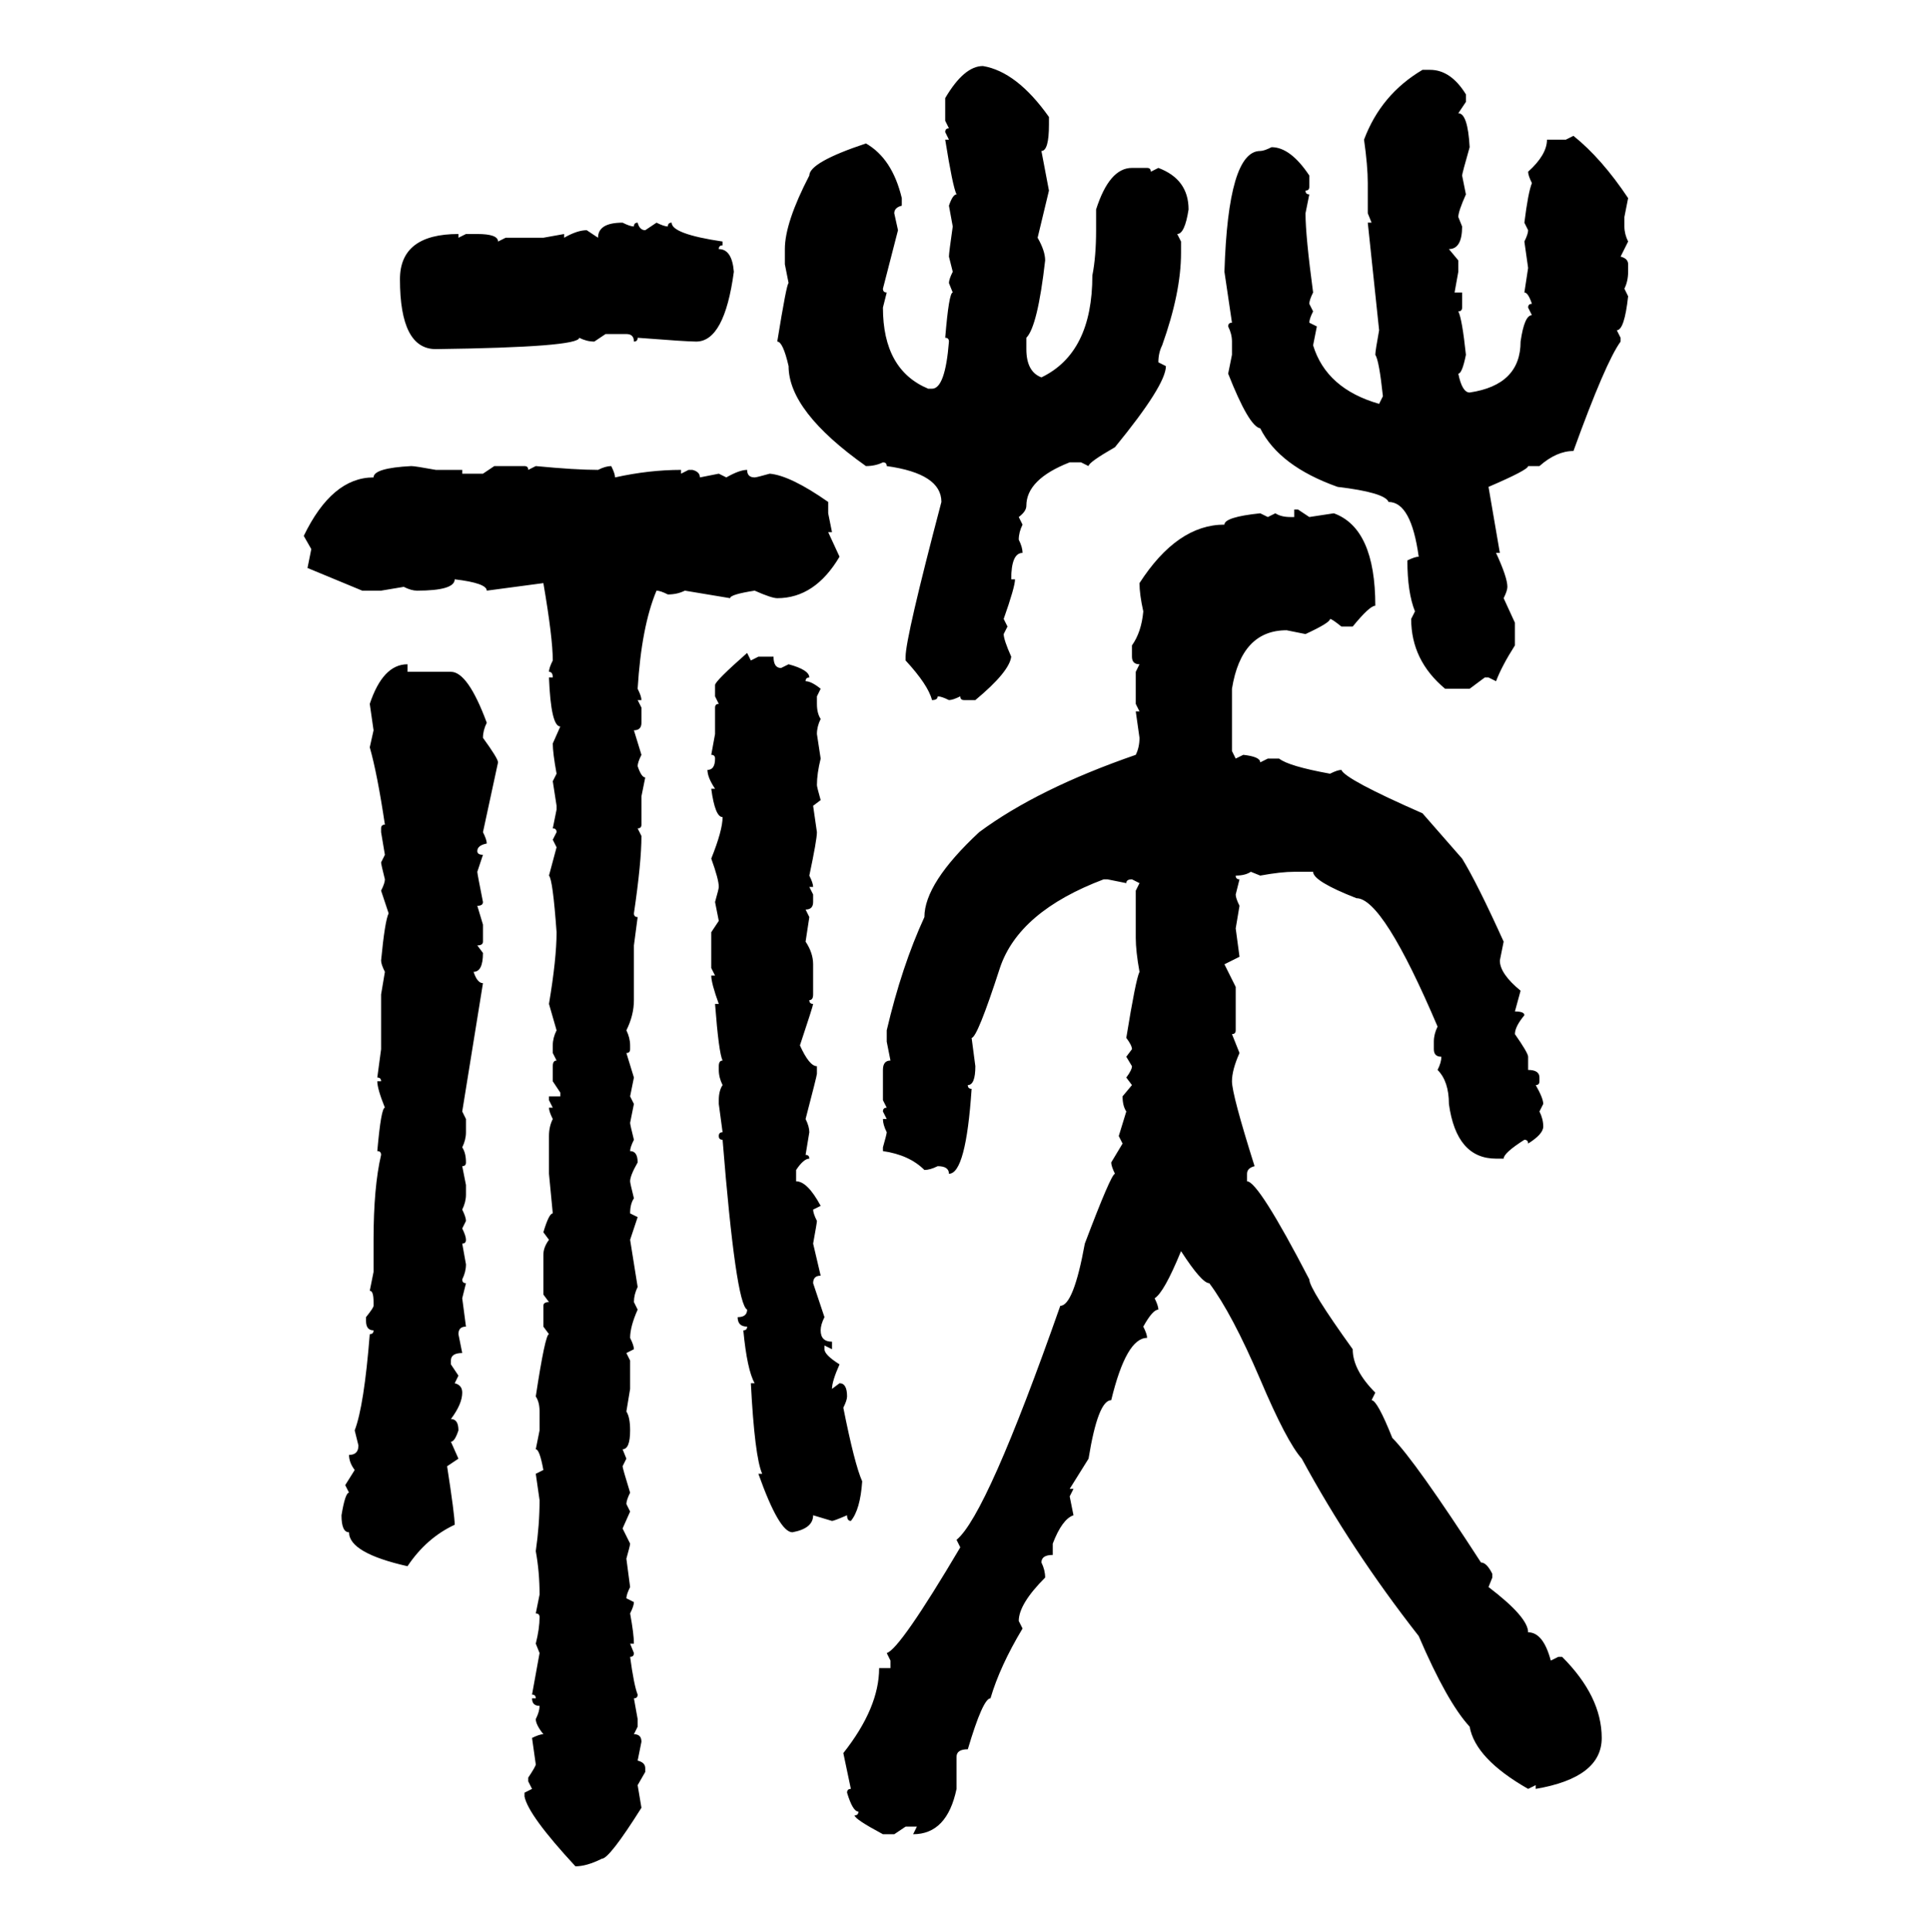 <svg xmlns="http://www.w3.org/2000/svg" xmlns:xlink="http://www.w3.org/1999/xlink" width="299.707" height="300"><path d="M152.64 10.25L152.64 10.25Q157.91 11.13 162.89 18.16L162.89 18.16L162.89 19.34Q162.89 23.44 161.72 23.44L161.72 23.44L162.89 29.59L161.13 36.91Q162.30 38.96 162.30 40.43L162.30 40.43Q161.13 50.68 159.38 52.44L159.38 52.44L159.38 54.20Q159.38 57.71 161.72 58.59L161.72 58.59Q169.63 54.79 169.63 42.77L169.63 42.77Q170.21 39.84 170.21 35.74L170.21 35.74L170.21 32.52Q172.27 26.07 175.78 26.07L175.78 26.07L178.13 26.07Q178.71 26.07 178.71 26.66L178.71 26.66L179.88 26.07Q184.57 27.83 184.57 32.52L184.57 32.52Q183.98 36.33 182.81 36.33L182.81 36.33L183.40 37.50L183.40 39.26Q183.40 45.41 180.47 53.61L180.47 53.61Q179.88 54.79 179.88 56.25L179.88 56.25L181.05 56.84Q181.05 59.77 173.14 69.43L173.14 69.43Q169.04 71.78 169.04 72.36L169.04 72.36L167.87 71.78L166.11 71.78Q159.38 74.41 159.38 78.52L159.38 78.52Q159.38 79.39 158.20 80.27L158.20 80.27L158.79 81.45Q158.20 82.62 158.20 83.79L158.20 83.79Q158.79 84.96 158.79 85.84L158.79 85.84Q157.03 85.84 157.03 89.94L157.03 89.94L157.62 89.94Q157.62 91.11 155.86 96.09L155.86 96.09L156.45 97.27L155.86 98.44Q155.86 99.32 157.03 101.95L157.03 101.95Q156.74 104.30 151.46 108.69L151.46 108.69L149.71 108.69Q149.12 108.69 149.12 108.11L149.12 108.11Q147.95 108.69 147.36 108.69L147.36 108.69Q146.19 108.11 145.61 108.11L145.61 108.11Q145.61 108.69 144.73 108.69L144.73 108.69Q144.14 106.35 140.63 102.54L140.63 102.54L140.63 101.95Q140.63 99.02 146.19 77.93L146.19 77.93Q146.19 73.54 137.70 72.36L137.70 72.36Q137.70 71.78 137.11 71.78L137.11 71.78Q135.94 72.36 134.47 72.36L134.47 72.36Q122.46 63.87 122.46 56.84L122.46 56.84Q121.58 53.03 120.70 53.03L120.70 53.03Q122.17 43.95 122.46 43.95L122.46 43.95L121.88 41.02L121.88 38.67Q121.88 34.57 125.68 27.25L125.68 27.25Q125.68 25.20 134.47 22.27L134.47 22.27Q138.57 24.61 140.04 30.76L140.04 30.76L140.04 31.93Q138.87 32.23 138.87 33.11L138.87 33.11L139.45 35.74L137.11 44.82Q137.11 45.41 137.70 45.41L137.70 45.41L137.11 47.75Q137.11 57.42 144.14 60.35L144.14 60.35L144.73 60.35Q146.78 60.35 147.36 53.03L147.36 53.03Q147.36 52.44 146.78 52.44L146.78 52.44Q147.36 45.41 147.95 45.41L147.95 45.41L147.36 43.95Q147.36 43.36 147.95 42.19L147.95 42.19L147.36 39.84Q147.36 39.26 147.95 35.16L147.95 35.16L147.36 31.93Q147.95 30.18 148.54 30.18L148.54 30.18Q147.95 29.00 146.78 21.68L146.78 21.68L147.36 21.68L146.78 20.51Q146.78 19.92 147.36 19.92L147.36 19.92L146.78 18.75L146.78 15.23Q149.71 10.25 152.64 10.25ZM220.90 10.84L222.07 10.84Q225.29 10.84 227.64 14.65L227.64 14.65L227.64 15.82L226.46 17.58Q227.93 17.58 228.22 22.85L228.22 22.85Q227.05 26.95 227.05 27.25L227.05 27.25L227.64 30.18Q226.46 32.81 226.46 33.69L226.46 33.69L227.05 35.16Q227.05 38.67 225 38.67L225 38.67L226.46 40.43L226.46 42.19L225.88 45.41L227.05 45.41L227.05 47.75Q227.05 48.34 226.46 48.34L226.46 48.34Q227.05 49.51 227.64 55.08L227.64 55.08Q227.05 58.01 226.46 58.01L226.46 58.01Q227.05 60.94 228.22 60.94L228.22 60.94Q236.13 59.77 236.13 53.03L236.13 53.03Q236.72 48.93 237.89 48.93L237.89 48.93L237.30 47.75Q237.30 47.17 237.89 47.17L237.89 47.17Q237.30 45.41 236.72 45.41L236.72 45.41L237.30 41.60L236.72 37.50Q237.30 36.33 237.30 35.74L237.30 35.74L236.72 34.57Q237.30 29.88 237.89 28.42L237.89 28.42Q237.30 27.25 237.30 26.66L237.30 26.66Q240.23 24.02 240.23 21.68L240.23 21.68L243.16 21.68L244.34 21.09Q248.73 24.61 252.83 30.76L252.83 30.76L252.25 33.69L252.25 35.16Q252.25 36.33 252.83 37.50L252.83 37.50L251.66 39.84Q252.83 40.14 252.83 41.02L252.83 41.02L252.83 42.19Q252.83 43.65 252.25 44.82L252.25 44.82L252.83 46.00Q252.25 51.27 251.07 51.27L251.07 51.27L251.66 52.44L251.66 53.03Q249.32 56.25 244.34 70.02L244.34 70.02Q241.70 70.02 239.06 72.36L239.06 72.36L237.30 72.36Q237.30 72.95 231.15 75.59L231.15 75.59L232.91 85.84L232.32 85.84Q234.08 89.65 234.08 91.11L234.08 91.11Q234.08 91.70 233.50 92.87L233.50 92.87L235.25 96.68L235.25 100.20Q233.20 103.42 232.32 105.76L232.32 105.76L231.15 105.18L230.57 105.18L228.22 106.93L224.41 106.93Q219.14 102.54 219.14 96.09L219.14 96.09L219.73 94.92Q218.55 91.99 218.55 87.01L218.55 87.01Q219.73 86.43 220.31 86.43L220.31 86.43Q219.14 77.93 215.63 77.93L215.63 77.93Q215.04 76.46 207.71 75.59L207.71 75.59Q198.63 72.36 195.70 66.50L195.70 66.50Q193.95 66.21 190.72 58.01L190.72 58.01L191.31 55.08L191.31 53.03Q191.31 51.86 190.72 50.68L190.72 50.68Q190.72 50.10 191.31 50.10L191.31 50.10L190.14 42.19Q190.72 23.44 195.70 23.44L195.70 23.44Q196.29 23.44 197.46 22.85L197.46 22.85Q200.39 22.85 203.32 27.25L203.32 27.25L203.32 29.00Q203.32 29.59 202.73 29.59L202.73 29.59Q202.73 30.18 203.32 30.18L203.32 30.18L202.73 33.11Q202.73 36.62 203.91 45.41L203.91 45.41Q203.32 46.58 203.32 47.17L203.32 47.17L203.91 48.34Q203.32 49.51 203.32 50.10L203.32 50.10L204.49 50.68L203.91 53.61Q205.96 60.35 214.16 62.70L214.16 62.70L214.75 61.52Q214.16 55.96 213.57 55.08L213.57 55.08Q213.57 54.49 214.16 51.27L214.16 51.27L212.40 34.57L212.99 34.57L212.40 33.11L212.40 28.42Q212.40 25.78 211.82 21.68L211.82 21.68Q214.45 14.65 220.90 10.84L220.90 10.84ZM96.68 34.57L96.68 34.57Q97.85 35.16 98.44 35.16L98.44 35.16Q98.44 34.57 99.02 34.57L99.02 34.57Q99.32 35.74 100.20 35.74L100.20 35.74L101.95 34.57Q103.13 35.16 103.71 35.16L103.71 35.16Q103.71 34.57 104.30 34.57L104.30 34.57Q104.30 36.33 112.21 37.50L112.21 37.50L112.21 38.09Q111.62 38.09 111.62 38.67L111.62 38.67Q113.67 38.67 113.96 42.19L113.96 42.19Q112.50 53.03 108.11 53.03L108.11 53.03Q106.64 53.03 99.02 52.44L99.02 52.44Q99.02 53.03 98.44 53.03L98.44 53.03Q98.44 51.86 97.27 51.86L97.27 51.86L94.04 51.86L92.29 53.03Q91.11 53.03 89.94 52.44L89.94 52.44Q89.94 53.91 67.68 54.20L67.68 54.20Q62.11 54.20 62.11 43.36L62.11 43.36Q62.11 36.33 71.19 36.33L71.19 36.33L71.19 36.91L72.36 36.33L74.12 36.33Q77.34 36.33 77.34 37.50L77.34 37.50L78.52 36.91L84.38 36.91L87.60 36.33L87.60 36.91Q89.65 35.74 91.11 35.74L91.11 35.74L92.87 36.91Q92.87 34.57 96.68 34.57ZM63.87 72.36L63.87 72.36Q64.45 72.36 67.68 72.95L67.68 72.95L71.78 72.95L71.78 73.54L75 73.54L76.76 72.36L81.45 72.36Q82.03 72.36 82.03 72.95L82.03 72.95L83.20 72.36Q89.36 72.95 92.87 72.95L92.87 72.95Q94.04 72.36 94.92 72.36L94.92 72.36Q95.51 73.54 95.51 74.12L95.51 74.12Q100.78 72.95 105.76 72.95L105.76 72.95L105.76 73.54L106.93 72.95L107.52 72.95Q108.69 73.24 108.69 74.12L108.69 74.12L111.62 73.54L112.79 74.12Q114.84 72.95 116.02 72.95L116.02 72.95Q116.02 74.12 117.19 74.12L117.19 74.12Q117.48 74.12 119.53 73.54L119.53 73.54Q122.75 73.83 128.61 77.93L128.61 77.93L128.61 79.69L129.20 82.62L128.61 82.62L130.37 86.43Q126.56 92.87 120.70 92.87L120.70 92.87Q119.82 92.87 117.19 91.70L117.19 91.70Q113.38 92.29 113.38 92.87L113.38 92.87L106.35 91.70Q105.18 92.29 103.71 92.29L103.71 92.29Q102.54 91.70 101.95 91.70L101.95 91.70Q99.61 97.27 99.02 106.93L99.02 106.93Q99.61 108.11 99.61 108.69L99.61 108.69L99.02 108.69L99.61 109.86L99.61 112.21Q99.61 113.38 98.44 113.38L98.44 113.38L99.61 117.19Q99.02 118.36 99.02 118.95L99.02 118.95Q99.61 120.70 100.20 120.70L100.20 120.70L99.61 123.63L99.61 128.03Q99.61 128.61 99.02 128.61L99.02 128.61L99.61 129.79Q99.61 133.89 98.44 141.80L98.44 141.80Q98.44 142.38 99.02 142.38L99.02 142.38L98.44 146.78L98.44 155.27Q98.44 157.62 97.27 159.96L97.27 159.96Q97.85 161.13 97.85 162.30L97.85 162.30L97.85 162.89Q97.85 163.48 97.27 163.48L97.27 163.48L98.44 167.29L97.85 170.21L98.44 171.39L97.85 174.32Q97.85 174.61 98.44 176.95L98.44 176.95Q97.85 178.13 97.85 178.71L97.85 178.71Q99.02 178.71 99.02 180.47L99.02 180.47Q97.85 182.52 97.85 183.40L97.85 183.40Q97.85 183.69 98.44 186.04L98.44 186.04Q97.85 186.91 97.85 188.38L97.85 188.38L99.02 188.96L97.85 192.48L99.02 199.80Q98.44 200.98 98.44 202.15L98.44 202.15L99.02 203.32Q97.85 205.96 97.85 207.71L97.85 207.71Q98.44 208.89 98.44 209.47L98.44 209.47L97.27 210.06L97.85 211.23L97.85 215.63L97.27 219.14Q97.85 220.02 97.85 222.07L97.85 222.07Q97.85 225 96.68 225L96.68 225L97.27 226.46L96.68 227.64Q96.68 227.93 97.85 231.74L97.85 231.74Q97.27 232.91 97.27 233.50L97.27 233.50L97.85 234.67L96.68 237.30L97.85 239.65Q97.85 239.94 97.27 241.99L97.27 241.99L97.85 246.39Q97.27 247.56 97.27 248.14L97.27 248.14L98.44 248.73Q98.44 249.32 97.85 250.49L97.85 250.49Q98.44 253.71 98.44 255.18L98.44 255.18L97.85 255.18L98.44 256.64Q98.44 257.23 97.85 257.23L97.85 257.23Q98.44 261.62 99.02 263.09L99.02 263.09Q99.02 263.67 98.44 263.67L98.44 263.67L99.02 266.89L99.02 268.07L98.44 269.24Q99.61 269.24 99.61 270.41L99.61 270.41L99.02 273.34Q100.20 273.63 100.20 274.51L100.20 274.51L100.20 275.10L99.02 277.15L99.61 280.66Q94.63 288.57 93.46 288.57L93.46 288.57Q91.11 289.75 89.36 289.75L89.36 289.75Q82.03 281.84 81.45 278.91L81.45 278.91L81.45 278.32L82.62 277.73L82.03 276.56L82.03 275.98Q83.20 274.22 83.20 273.93L83.20 273.93L82.62 269.82Q83.79 269.24 84.38 269.24L84.38 269.24Q83.20 267.77 83.20 266.89L83.20 266.89Q83.79 265.72 83.79 264.84L83.79 264.84Q82.62 264.84 82.62 263.67L82.62 263.67L83.20 263.67Q83.20 263.09 82.62 263.09L82.62 263.09L83.79 256.64L83.20 255.18Q83.79 252.83 83.79 251.07L83.79 251.07Q83.79 250.49 83.20 250.49L83.20 250.49L83.79 247.56Q83.79 244.04 83.20 240.82L83.20 240.82Q83.79 236.72 83.79 232.91L83.79 232.91L83.20 228.81L84.38 228.22Q83.79 225 83.20 225L83.20 225L83.79 222.07L83.79 219.14Q83.79 217.68 83.20 216.80L83.20 216.80Q84.67 207.13 85.25 207.13L85.25 207.13L84.38 205.96L84.38 202.73Q84.38 202.15 85.25 202.15L85.25 202.15L84.38 200.98L84.38 194.82Q84.38 193.65 85.25 192.48L85.25 192.48L84.38 191.31Q85.25 188.38 85.84 188.38L85.84 188.38L85.25 182.23L85.25 176.37Q85.25 174.90 85.84 173.73L85.84 173.73Q85.25 172.56 85.25 171.97L85.25 171.97L85.84 171.97L85.25 170.80L85.25 170.21L87.01 170.21L87.01 169.63L85.84 167.87L85.84 165.53Q85.84 164.65 86.43 164.65L86.43 164.65L85.84 163.48L85.84 162.30Q85.84 161.13 86.43 159.96L86.43 159.96L85.25 155.86Q86.43 148.83 86.43 144.73L86.43 144.73Q85.84 136.52 85.25 135.94L85.25 135.94L86.43 131.54L85.84 130.37L86.43 129.20Q86.43 128.61 85.84 128.61L85.84 128.61L86.43 125.68L86.43 125.10L85.84 121.29L86.43 120.12Q85.84 116.89 85.84 115.43L85.84 115.43L87.01 112.79Q85.55 112.79 85.25 105.18L85.25 105.18L85.84 105.18Q85.84 104.30 85.25 104.30L85.25 104.30Q85.25 103.71 85.84 102.54L85.84 102.54Q85.84 99.02 84.38 90.53L84.38 90.53L75.59 91.70Q75.59 90.53 70.61 89.94L70.61 89.94Q70.61 91.70 64.75 91.70L64.75 91.70Q63.87 91.70 62.70 91.11L62.70 91.11L59.18 91.70L56.25 91.70L47.75 88.18L48.34 85.25L47.17 83.20Q51.56 74.12 58.01 74.12L58.01 74.12Q58.01 72.66 63.87 72.36ZM200.98 80.27L200.98 79.10L201.56 79.10L203.32 80.27L207.13 79.69Q213.57 82.03 213.57 94.04L213.57 94.04Q212.70 94.04 210.06 97.27L210.06 97.27L208.30 97.27Q206.84 96.09 206.54 96.09L206.54 96.09Q206.54 96.68 202.73 98.44L202.73 98.44L199.80 97.85Q192.77 97.85 191.31 106.93L191.31 106.93L191.31 116.60L191.89 117.77L193.07 117.19Q195.70 117.48 195.70 118.36L195.70 118.36L196.88 117.77L198.63 117.77Q200.10 118.95 206.54 120.12L206.54 120.12Q207.71 119.53 208.30 119.53L208.30 119.53Q208.89 121.00 220.90 126.27L220.90 126.27L227.05 133.30Q229.39 137.11 233.50 146.19L233.50 146.19L232.91 149.12Q232.91 151.17 236.13 153.81L236.13 153.81L235.25 157.03Q236.72 157.03 236.72 157.62L236.72 157.62Q235.25 159.38 235.25 160.55L235.25 160.55Q237.30 163.48 237.30 164.06L237.30 164.06L237.30 166.11Q239.06 166.11 239.06 167.29L239.06 167.29L239.06 167.87Q239.06 168.46 238.48 168.46L238.48 168.46Q239.65 170.51 239.65 171.39L239.65 171.39L239.06 172.56Q239.65 173.73 239.65 174.90L239.65 174.90Q239.65 176.07 237.30 177.54L237.30 177.54Q237.30 176.95 236.72 176.95L236.72 176.95Q233.50 179.00 233.50 179.88L233.50 179.88L232.32 179.88Q226.17 179.88 225 171.39L225 171.39Q225 167.87 223.24 166.11L223.24 166.11Q223.83 164.94 223.83 164.06L223.83 164.06Q222.66 164.06 222.66 162.89L222.66 162.89L222.66 161.72Q222.66 160.55 223.24 159.38L223.24 159.38Q214.75 139.45 210.64 139.45L210.64 139.45Q203.91 136.82 203.91 135.35L203.91 135.35L200.98 135.35Q198.93 135.35 195.70 135.94L195.70 135.94L194.24 135.35Q193.36 135.94 191.89 135.94L191.89 135.94Q191.89 136.52 192.48 136.52L192.48 136.52L191.89 138.87Q191.89 139.45 192.48 140.63L192.48 140.63L191.89 144.14L192.48 148.54L190.14 149.71L191.89 153.22L191.89 159.96Q191.89 160.55 191.31 160.55L191.31 160.55L192.48 163.48Q191.31 166.11 191.31 167.87L191.31 167.87Q191.31 169.92 194.82 181.05L194.82 181.05Q193.65 181.35 193.65 182.23L193.65 182.23L193.65 183.40Q195.41 183.40 203.32 198.63L203.32 198.63Q203.32 200.10 210.06 209.47L210.06 209.47Q210.06 212.70 213.57 216.21L213.57 216.21L212.99 217.38Q213.87 217.38 216.21 223.24L216.21 223.24Q219.73 226.76 229.98 242.58L229.98 242.58Q230.86 242.58 231.74 244.34L231.74 244.34L231.74 244.92L231.15 246.39Q237.30 251.07 237.30 253.42L237.30 253.42Q239.65 253.42 240.82 257.81L240.82 257.81L241.99 257.23L242.58 257.23Q248.73 263.38 248.73 269.82L248.73 269.82Q248.73 275.98 238.48 277.73L238.48 277.73L238.48 277.15L237.30 277.73Q229.10 273.05 228.22 268.07L228.22 268.07Q224.71 264.26 220.31 254.00L220.31 254.00Q209.77 240.53 202.15 226.46L202.15 226.46Q199.80 223.83 195.70 214.16L195.70 214.16Q191.31 203.91 187.79 199.22L187.79 199.22Q186.62 199.22 183.40 194.24L183.40 194.24Q180.76 200.68 179.30 201.56L179.30 201.56Q179.88 202.73 179.88 203.32L179.88 203.32Q179.00 203.32 177.54 205.96L177.54 205.96Q178.13 207.13 178.13 207.71L178.13 207.71Q174.90 207.71 172.56 217.38L172.56 217.38Q170.51 217.38 169.04 226.46L169.04 226.46L166.11 231.15L166.70 231.15L166.11 232.32L166.70 235.25Q164.94 235.84 163.48 239.65L163.48 239.65L163.48 241.41Q161.72 241.41 161.72 242.58L161.72 242.58Q162.30 243.75 162.30 244.92L162.30 244.92Q158.20 249.02 158.20 251.66L158.20 251.66L158.79 252.83Q155.27 258.69 153.81 263.67L153.81 263.67Q152.64 263.67 150.29 271.58L150.29 271.58Q148.54 271.58 148.54 272.75L148.54 272.75L148.54 277.73Q147.07 284.77 141.80 284.77L141.80 284.77L142.38 283.59L140.63 283.59L138.87 284.77L137.11 284.77Q132.71 282.42 132.71 281.84L132.71 281.84Q133.30 281.84 133.30 281.25L133.30 281.25Q132.42 281.25 131.54 278.32L131.54 278.32Q131.54 277.73 132.13 277.73L132.13 277.73L130.96 272.17Q136.52 265.14 136.52 258.98L136.52 258.98L138.28 258.98L138.28 257.81L137.70 256.64Q139.75 256.05 149.12 240.23L149.12 240.23L148.54 239.06Q153.22 235.25 164.65 202.73L164.65 202.73Q166.70 202.73 168.46 193.07L168.46 193.07Q172.56 182.23 173.14 182.23L173.14 182.23Q172.56 181.05 172.56 180.47L172.56 180.47L174.32 177.54L173.73 176.37L174.90 172.56Q174.32 171.68 174.32 170.21L174.32 170.21L175.78 168.46L174.90 167.29Q175.78 166.11 175.78 165.53L175.78 165.53L174.90 164.06L175.78 162.89Q175.78 162.30 174.90 161.13L174.90 161.13Q176.37 152.05 176.95 150.88L176.95 150.88Q176.37 147.66 176.37 145.61L176.37 145.61L176.37 138.28L176.95 137.11L175.78 136.52Q174.90 136.52 174.90 137.11L174.90 137.11L171.97 136.52L171.39 136.52Q158.20 141.50 155.27 150.29L155.27 150.29Q151.76 161.13 150.88 161.13L150.88 161.13L151.46 165.53Q151.46 168.46 150.29 168.46L150.29 168.46Q150.29 169.04 150.88 169.04L150.88 169.04Q150 182.23 147.36 182.23L147.36 182.23Q147.36 181.05 145.61 181.05L145.61 181.05Q144.43 181.64 143.55 181.64L143.55 181.64Q141.21 179.30 137.11 178.71L137.11 178.71L137.11 178.13Q137.70 176.07 137.70 175.78L137.70 175.78Q137.11 174.61 137.11 173.73L137.11 173.73L137.70 173.73L137.11 172.56Q137.11 171.97 137.70 171.97L137.70 171.97L137.11 170.80L137.11 166.11Q137.11 164.65 138.28 164.65L138.28 164.65L137.70 161.72L137.70 159.96Q140.04 150 143.55 142.38L143.55 142.38Q143.55 137.11 152.05 129.20L152.05 129.20Q161.13 122.46 176.37 117.19L176.37 117.19Q176.95 116.02 176.95 114.55L176.95 114.55L176.37 110.45L176.95 110.45L176.37 109.28L176.37 104.30L176.95 103.13Q175.78 103.13 175.78 101.95L175.78 101.95L175.78 100.20Q177.25 98.14 177.54 94.92L177.54 94.92Q176.95 92.29 176.95 90.53L176.95 90.53Q182.81 81.45 190.14 81.45L190.14 81.45Q190.14 80.27 195.70 79.69L195.70 79.69L196.88 80.27L198.05 79.69Q198.93 80.27 200.39 80.27L200.39 80.27L200.98 80.27ZM116.02 101.37L116.02 101.37L116.60 102.54L117.77 101.95L120.12 101.95Q120.12 103.71 121.29 103.71L121.29 103.71L122.46 103.13Q125.68 104.00 125.68 105.18L125.68 105.18Q125.10 105.18 125.10 105.76L125.10 105.76Q125.98 105.76 127.44 106.93L127.44 106.93L126.86 108.11L126.86 109.28Q126.86 110.74 127.44 111.62L127.44 111.62Q126.86 112.79 126.86 113.96L126.86 113.96L127.44 117.77Q126.86 120.12 126.86 121.88L126.86 121.88Q126.86 122.17 127.44 124.22L127.44 124.22L126.27 125.10L126.86 129.20Q126.86 130.37 125.68 135.94L125.68 135.94Q126.27 137.11 126.27 137.70L126.27 137.70L125.68 137.70L126.27 138.87L126.27 140.04Q126.27 141.21 125.10 141.21L125.10 141.21L125.68 142.38L125.10 146.19Q126.27 147.95 126.27 149.71L126.27 149.71L126.27 154.39Q126.27 155.27 125.68 155.27L125.68 155.27Q125.68 155.86 126.27 155.86L126.27 155.86Q126.27 156.15 124.22 162.30L124.22 162.30Q125.68 165.53 126.86 165.53L126.86 165.53L126.86 166.70Q126.86 166.99 125.10 173.73L125.10 173.73Q125.68 174.90 125.68 175.78L125.68 175.78L125.10 179.30Q125.68 179.30 125.68 179.88L125.68 179.88Q124.80 179.88 123.63 181.64L123.63 181.64L123.63 183.40Q125.39 183.40 127.44 187.21L127.44 187.21L126.27 187.79Q126.27 188.38 126.86 189.55L126.86 189.55Q126.86 189.84 126.27 193.07L126.27 193.07L127.44 198.05Q126.27 198.05 126.27 199.22L126.27 199.22L128.03 204.49Q127.44 205.66 127.44 206.54L127.44 206.54Q127.44 208.30 129.20 208.30L129.20 208.30L129.20 209.47L128.03 208.89L128.03 209.47Q128.03 210.35 130.37 211.82L130.37 211.82Q129.20 214.45 129.20 215.63L129.20 215.63L130.37 214.75Q131.54 214.75 131.54 216.80L131.54 216.80Q131.54 217.38 130.96 218.55L130.96 218.55Q132.71 227.34 133.89 229.98L133.89 229.98Q133.59 234.38 132.13 236.13L132.13 236.13Q131.54 236.13 131.54 235.25L131.54 235.25Q129.49 236.13 129.20 236.13L129.20 236.13L126.27 235.25Q126.27 237.30 123.05 237.89L123.05 237.89Q121.00 237.89 117.77 228.81L117.77 228.81L118.36 228.81Q117.19 226.17 116.60 214.75L116.60 214.75L117.19 214.75Q116.02 212.70 115.43 206.54L115.43 206.54Q116.02 206.54 116.02 205.96L116.02 205.96Q114.55 205.96 114.55 204.49L114.55 204.49Q116.02 204.49 116.02 203.32L116.02 203.32Q114.26 202.44 112.21 176.95L112.21 176.95Q111.62 176.95 111.62 176.37L111.62 176.37Q111.62 175.78 112.21 175.78L112.21 175.78L111.62 171.39L111.62 170.80Q111.62 169.34 112.21 168.46L112.21 168.46Q111.62 167.29 111.62 166.11L111.62 166.11L111.62 165.53Q111.62 164.65 112.21 164.65L112.21 164.65Q111.62 163.48 111.04 155.86L111.04 155.86L111.62 155.86Q110.45 152.64 110.45 151.46L110.45 151.46L111.04 151.46L110.45 150.29L110.45 144.73L111.62 142.97L111.04 140.04Q111.62 137.99 111.62 137.70L111.62 137.70Q111.62 136.52 110.45 133.30L110.45 133.30Q112.21 128.91 112.21 126.86L112.21 126.86Q111.04 126.86 110.45 122.46L110.45 122.46L111.04 122.46Q109.86 120.70 109.86 119.53L109.86 119.53Q111.04 119.53 111.04 117.77L111.04 117.77Q111.04 117.19 110.45 117.19L110.45 117.19L111.04 113.96L111.04 109.86Q111.04 109.28 111.62 109.28L111.62 109.28L111.04 108.11L111.04 106.35Q111.04 105.76 116.02 101.37ZM63.28 103.13L63.28 103.13L63.28 104.30L70.02 104.30Q72.66 104.30 75.59 112.21L75.59 112.21Q75 113.38 75 114.55L75 114.55Q77.34 117.77 77.34 118.36L77.34 118.36L75 129.20Q75.59 130.37 75.59 130.96L75.59 130.96Q74.12 131.25 74.12 132.13L74.12 132.13Q74.12 132.71 75 132.71L75 132.71L74.12 135.35Q74.12 135.64 75 140.04L75 140.04Q75 140.63 74.12 140.63L74.12 140.63L75 143.55L75 146.19Q75 146.78 74.12 146.78L74.12 146.78L75 147.95Q75 150.88 73.54 150.88L73.54 150.88Q74.12 152.64 75 152.64L75 152.64L71.78 172.56L72.36 173.73L72.36 175.78Q72.36 176.95 71.78 178.13L71.78 178.13Q72.36 179.00 72.36 180.47L72.36 180.47Q72.36 181.05 71.78 181.05L71.78 181.05L72.36 183.98L72.36 185.45Q72.36 186.62 71.78 187.79L71.78 187.79Q72.36 188.96 72.36 189.55L72.36 189.55L71.78 190.72Q72.36 191.89 72.36 192.48L72.36 192.48Q72.36 193.07 71.78 193.07L71.78 193.07L72.36 196.29Q72.36 197.46 71.78 198.63L71.78 198.63Q71.78 199.22 72.36 199.22L72.36 199.22L71.78 201.56L72.36 205.96Q71.19 205.96 71.19 207.13L71.19 207.13L71.78 210.06Q70.02 210.06 70.02 211.23L70.02 211.23L70.02 211.82L71.19 213.57L70.61 214.75Q71.78 215.04 71.78 216.21L71.78 216.21Q71.78 217.97 70.02 220.31L70.02 220.31Q71.19 220.31 71.19 222.07L71.19 222.07Q70.61 223.83 70.02 223.83L70.02 223.83L71.19 226.46L69.43 227.64Q70.61 235.25 70.61 236.72L70.61 236.72Q66.21 238.77 63.28 243.16L63.28 243.16Q54.20 241.11 54.20 237.89L54.20 237.89Q53.03 237.89 53.03 235.25L53.03 235.25Q53.61 231.74 54.20 231.74L54.20 231.74L53.61 230.57L55.08 228.22Q54.20 227.05 54.20 225.88L54.20 225.88Q55.66 225.88 55.66 224.41L55.66 224.41L55.08 222.07Q56.54 218.26 57.42 207.13L57.42 207.13Q58.01 207.13 58.01 206.54L58.01 206.54Q56.84 206.54 56.84 205.08L56.84 205.08L56.84 204.49Q58.01 203.03 58.01 202.73L58.01 202.73L58.01 202.15Q58.01 200.39 57.42 200.39L57.42 200.39L58.01 197.46L58.01 192.48Q58.01 184.28 59.18 179.30L59.18 179.30Q59.18 178.71 58.59 178.71L58.59 178.71Q59.18 171.97 59.77 171.97L59.77 171.97Q58.59 169.04 58.59 167.87L58.59 167.87L59.18 167.87Q59.18 167.29 58.59 167.29L58.59 167.29L59.18 162.89L59.18 154.39L59.77 150.88Q59.18 149.71 59.18 149.12L59.18 149.12Q59.77 142.97 60.35 141.80L60.35 141.80L59.18 138.28Q59.77 137.11 59.77 136.52L59.77 136.52Q59.18 134.18 59.18 133.89L59.18 133.89L59.77 132.71L59.18 129.20L59.18 128.61Q59.18 128.03 59.77 128.03L59.77 128.03Q58.59 120.12 57.42 116.02L57.42 116.02L58.01 113.38L57.42 109.28Q59.47 103.13 63.28 103.13Z"/></svg>